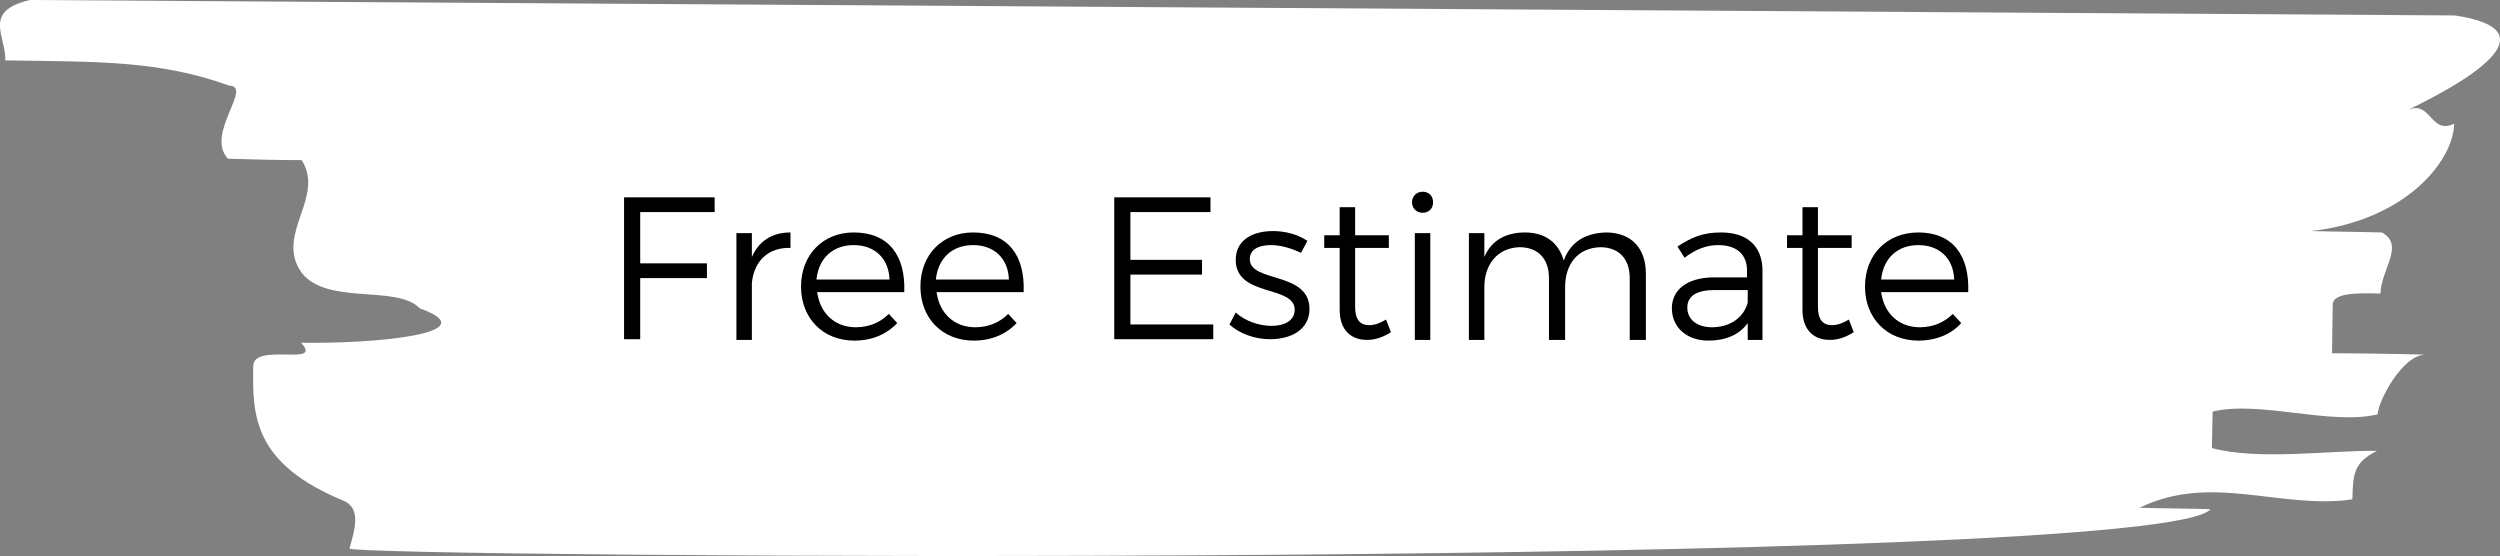 <?xml version="1.0" encoding="UTF-8"?>
<svg xmlns="http://www.w3.org/2000/svg" xmlns:xlink="http://www.w3.org/1999/xlink" id="Layer_1" data-name="Layer 1" viewBox="0 0 355.98 79.17">
  <rect x="0" y="0" width="355.98" height="79.17" fill="#808080" stroke="none"/>
  <defs>
    <style>
      .cls-1 {
        fill: url(#linear-gradient-2);
      }

      .cls-2 {
        fill: #fff;
      }

      .cls-3 {
        fill: url(#linear-gradient-6);
      }

      .cls-4 {
        fill: url(#linear-gradient-11);
      }

      .cls-5 {
        fill: url(#linear-gradient-10);
      }

      .cls-6 {
        fill: url(#linear-gradient-5);
      }

      .cls-7 {
        fill: url(#linear-gradient-7);
      }

      .cls-8 {
        fill: url(#linear-gradient-9);
      }

      .cls-9 {
        fill: url(#linear-gradient-3);
      }

      .cls-10 {
        fill: url(#linear-gradient);
      }

      .cls-11 {
        fill: url(#linear-gradient-4);
      }

      .cls-12 {
        fill: url(#linear-gradient-8);
      }

      .cls-13 {
        fill: url(#linear-gradient-12);
      }
    </style>
    <linearGradient id="linear-gradient" x1="89.51" y1="-26.89" x2="93.58" y2="18.78" gradientUnits="userSpaceOnUse">
      <stop offset="0" stop-color="#000"></stop>
      <stop offset=".44" stop-color="#343434"></stop>
      <stop offset="1" stop-color="#000"></stop>
    </linearGradient>
    <linearGradient id="linear-gradient-2" x1="102.58" y1="-28.06" x2="106.65" y2="17.62" xlink:href="#linear-gradient"></linearGradient>
    <linearGradient id="linear-gradient-3" x1="115.18" y1="-29.18" x2="119.25" y2="16.49" xlink:href="#linear-gradient"></linearGradient>
    <linearGradient id="linear-gradient-4" x1="132.04" y1="-30.68" x2="136.12" y2="14.99" xlink:href="#linear-gradient"></linearGradient>
    <linearGradient id="linear-gradient-5" x1="159.15" y1="-33.1" x2="163.23" y2="12.57" xlink:href="#linear-gradient"></linearGradient>
    <linearGradient id="linear-gradient-6" x1="173.95" y1="-34.42" x2="178.03" y2="11.25" xlink:href="#linear-gradient"></linearGradient>
    <linearGradient id="linear-gradient-7" x1="186.92" y1="-35.58" x2="191" y2="10.09" xlink:href="#linear-gradient"></linearGradient>
    <linearGradient id="linear-gradient-8" x1="196.08" y1="-36.39" x2="200.15" y2="9.28" xlink:href="#linear-gradient"></linearGradient>
    <linearGradient id="linear-gradient-9" x1="214.49" y1="-38.04" x2="218.57" y2="7.64" xlink:href="#linear-gradient"></linearGradient>
    <linearGradient id="linear-gradient-10" x1="237.27" y1="-40.07" x2="241.34" y2="5.61" xlink:href="#linear-gradient"></linearGradient>
    <linearGradient id="linear-gradient-11" x1="252.3" y1="-41.41" x2="256.38" y2="4.26" xlink:href="#linear-gradient"></linearGradient>
    <linearGradient id="linear-gradient-12" x1="265.48" y1="-42.58" x2="269.55" y2="3.09" xlink:href="#linear-gradient"></linearGradient>
  </defs>
  <path class="cls-2" d="m349.56,2.2L4.26,0C-2.54,1.6.86,5.1.76,8.6c13.4.2,21.9,0,31.9,3.6,3.4.1-3.5,6.9-.2,10.4,3.4.1,7.1.2,10.5.2,3.3,5.2-3.5,10.3-.3,15.6,3.3,5.3,13.8,2,17.1,5.5,10,3.6-6.8,5.1-16.9,4.9,3.3,3.5-6.7-.1-6.8,3.3-.1,6.9-.2,13.9,13.1,19.3,2.2,1.2,1.4,3.9.6,6.7-.4,1.3,258.1,3,265-5.6-3.4-.1-6.7-.1-10.1-.2,10.2-5,20.2.3,30.3-1.2.1-3.5.1-5.2,3.5-6.9-6.7-.1-16.8,1.4-23.5-.4l.1-5.2c6.8-1.6,16.8,2,23.5.4,0-1.7,3.5-8.6,6.9-8.5-3.4-.1-10.1-.2-13.4-.2,0-1.7.1-5.2.1-6.9s3.4-1.7,6.8-1.6c.1-3.5,3.5-6.9.2-8.7-3.4-.1-6.7-.1-10.1-.2,13.5-1.5,20.3-10,20.4-15.3-3.4,1.7-3.3-3.5-6.7-1.9,10-4.8,20.2-11.5,6.8-13.5h0Z"></path>
  <g>
    <path class="cls-10" d="m101.76,28.1v2.1h-10.6v7.3h9.5v2.1h-9.5v8.7h-2.3v-20.2h12.9Z"></path>
    <path class="cls-1" d="m112.56,33.1v2.2c-3.2-.1-5.2,1.9-5.5,5v8.1h-2.2v-15.2h2.2v3.4c1-2.3,2.9-3.5,5.5-3.5Z"></path>
    <path class="cls-9" d="m128.76,41.6h-12.4c.4,3,2.5,5,5.5,5,1.9,0,3.5-.7,4.7-1.9l1.2,1.3c-1.5,1.6-3.6,2.5-6.1,2.5-4.5,0-7.6-3.2-7.6-7.7s3.1-7.7,7.5-7.7c5,0,7.4,3.3,7.2,8.5h0Zm-2.1-1.8c-.1-3-2.1-4.9-5.1-4.9s-5,1.9-5.3,4.9h10.4Z"></path>
    <path class="cls-11" d="m145.76,41.6h-12.4c.4,3,2.5,5,5.5,5,1.9,0,3.5-.7,4.7-1.9l1.2,1.3c-1.5,1.6-3.6,2.5-6.1,2.5-4.5,0-7.6-3.2-7.6-7.7s3.1-7.7,7.5-7.7c5,0,7.4,3.3,7.2,8.5h0Zm-2.1-1.8c-.1-3-2.1-4.9-5.1-4.9s-5,1.9-5.3,4.9h10.4Z"></path>
    <path class="cls-6" d="m172.36,28.1v2.1h-11.4v6.8h10.2v2.1h-10.2v7.1h11.8v2.1h-14.1v-20.2h13.7Z"></path>
    <path class="cls-3" d="m180.96,34.9c-1.7,0-3,.6-3,2,0,3.4,8.5,1.7,8.5,7.1,0,3-2.7,4.3-5.6,4.3-2.2,0-4.4-.8-5.8-2.1l.9-1.7c1.3,1.2,3.3,1.9,5.1,1.9s3.2-.7,3.3-2.2c.1-3.7-8.4-1.8-8.4-7.2,0-2.9,2.5-4.1,5.3-4.1,1.8,0,3.6.5,4.9,1.4l-.9,1.7c-1.3-.6-2.8-1.1-4.3-1.1h0Z"></path>
    <path class="cls-7" d="m198.06,47.3c-1.1.7-2.2,1.1-3.4,1.1-2.2,0-3.9-1.3-3.9-4.3v-8.8h-2.2v-1.8h2.2v-4h2.2v4h4.8v1.8h-4.8v8.4c0,1.8.7,2.6,2,2.6.8,0,1.6-.3,2.4-.8l.7,1.8h0Z"></path>
    <path class="cls-12" d="m204.06,28.8c0,.9-.6,1.5-1.5,1.5s-1.5-.7-1.5-1.5.6-1.5,1.5-1.5,1.5.6,1.5,1.5Zm-.4,4.4v15.2h-2.2v-15.2h2.2Z"></path>
    <path class="cls-8" d="m234.36,39v9.4h-2.3v-8.8c0-2.8-1.6-4.4-4.2-4.4-3.2.1-5,2.4-5,5.7v7.5h-2.3v-8.8c0-2.8-1.6-4.4-4.2-4.4-3.1.1-5,2.4-5,5.7v7.5h-2.2v-15.2h2.2v3.4c1-2.4,3.1-3.5,5.8-3.5,2.9,0,4.8,1.5,5.5,4,1-2.7,3.1-3.9,6-4,3.6,0,5.7,2.2,5.7,5.9h0Z"></path>
    <path class="cls-5" d="m248.86,48.4v-2.4c-1.2,1.7-3.2,2.5-5.6,2.5-3.2,0-5.2-2-5.2-4.6s2.1-4.3,5.7-4.4h5v-1c0-2.2-1.4-3.6-4.1-3.6-1.7,0-3.2.6-4.8,1.8l-1-1.6c2-1.3,3.6-2,6.2-2,3.8,0,5.8,2,5.9,5.2v10.1h-2.1Zm0-5.3v-1.8h-4.7c-2.5,0-3.9.8-3.9,2.5s1.4,2.8,3.5,2.8c2.5,0,4.5-1.3,5.1-3.5h0Z"></path>
    <path class="cls-4" d="m263.96,47.3c-1.1.7-2.2,1.1-3.4,1.1-2.2,0-3.9-1.3-3.9-4.3v-8.8h-2.2v-1.8h2.2v-4h2.2v4h4.8v1.8h-4.8v8.4c0,1.8.7,2.6,2,2.6.8,0,1.6-.3,2.4-.8l.7,1.8h0Z"></path>
    <path class="cls-13" d="m280.26,41.6h-12.4c.4,3,2.5,5,5.5,5,1.9,0,3.5-.7,4.7-1.9l1.2,1.3c-1.4,1.6-3.6,2.5-6.1,2.5-4.5,0-7.6-3.2-7.6-7.7s3.1-7.7,7.6-7.7c4.9,0,7.3,3.3,7.1,8.5Zm-2-1.8c-.1-3-2.1-4.9-5.1-4.9s-5,1.9-5.3,4.9h10.4Z"></path>
  </g>
</svg>
